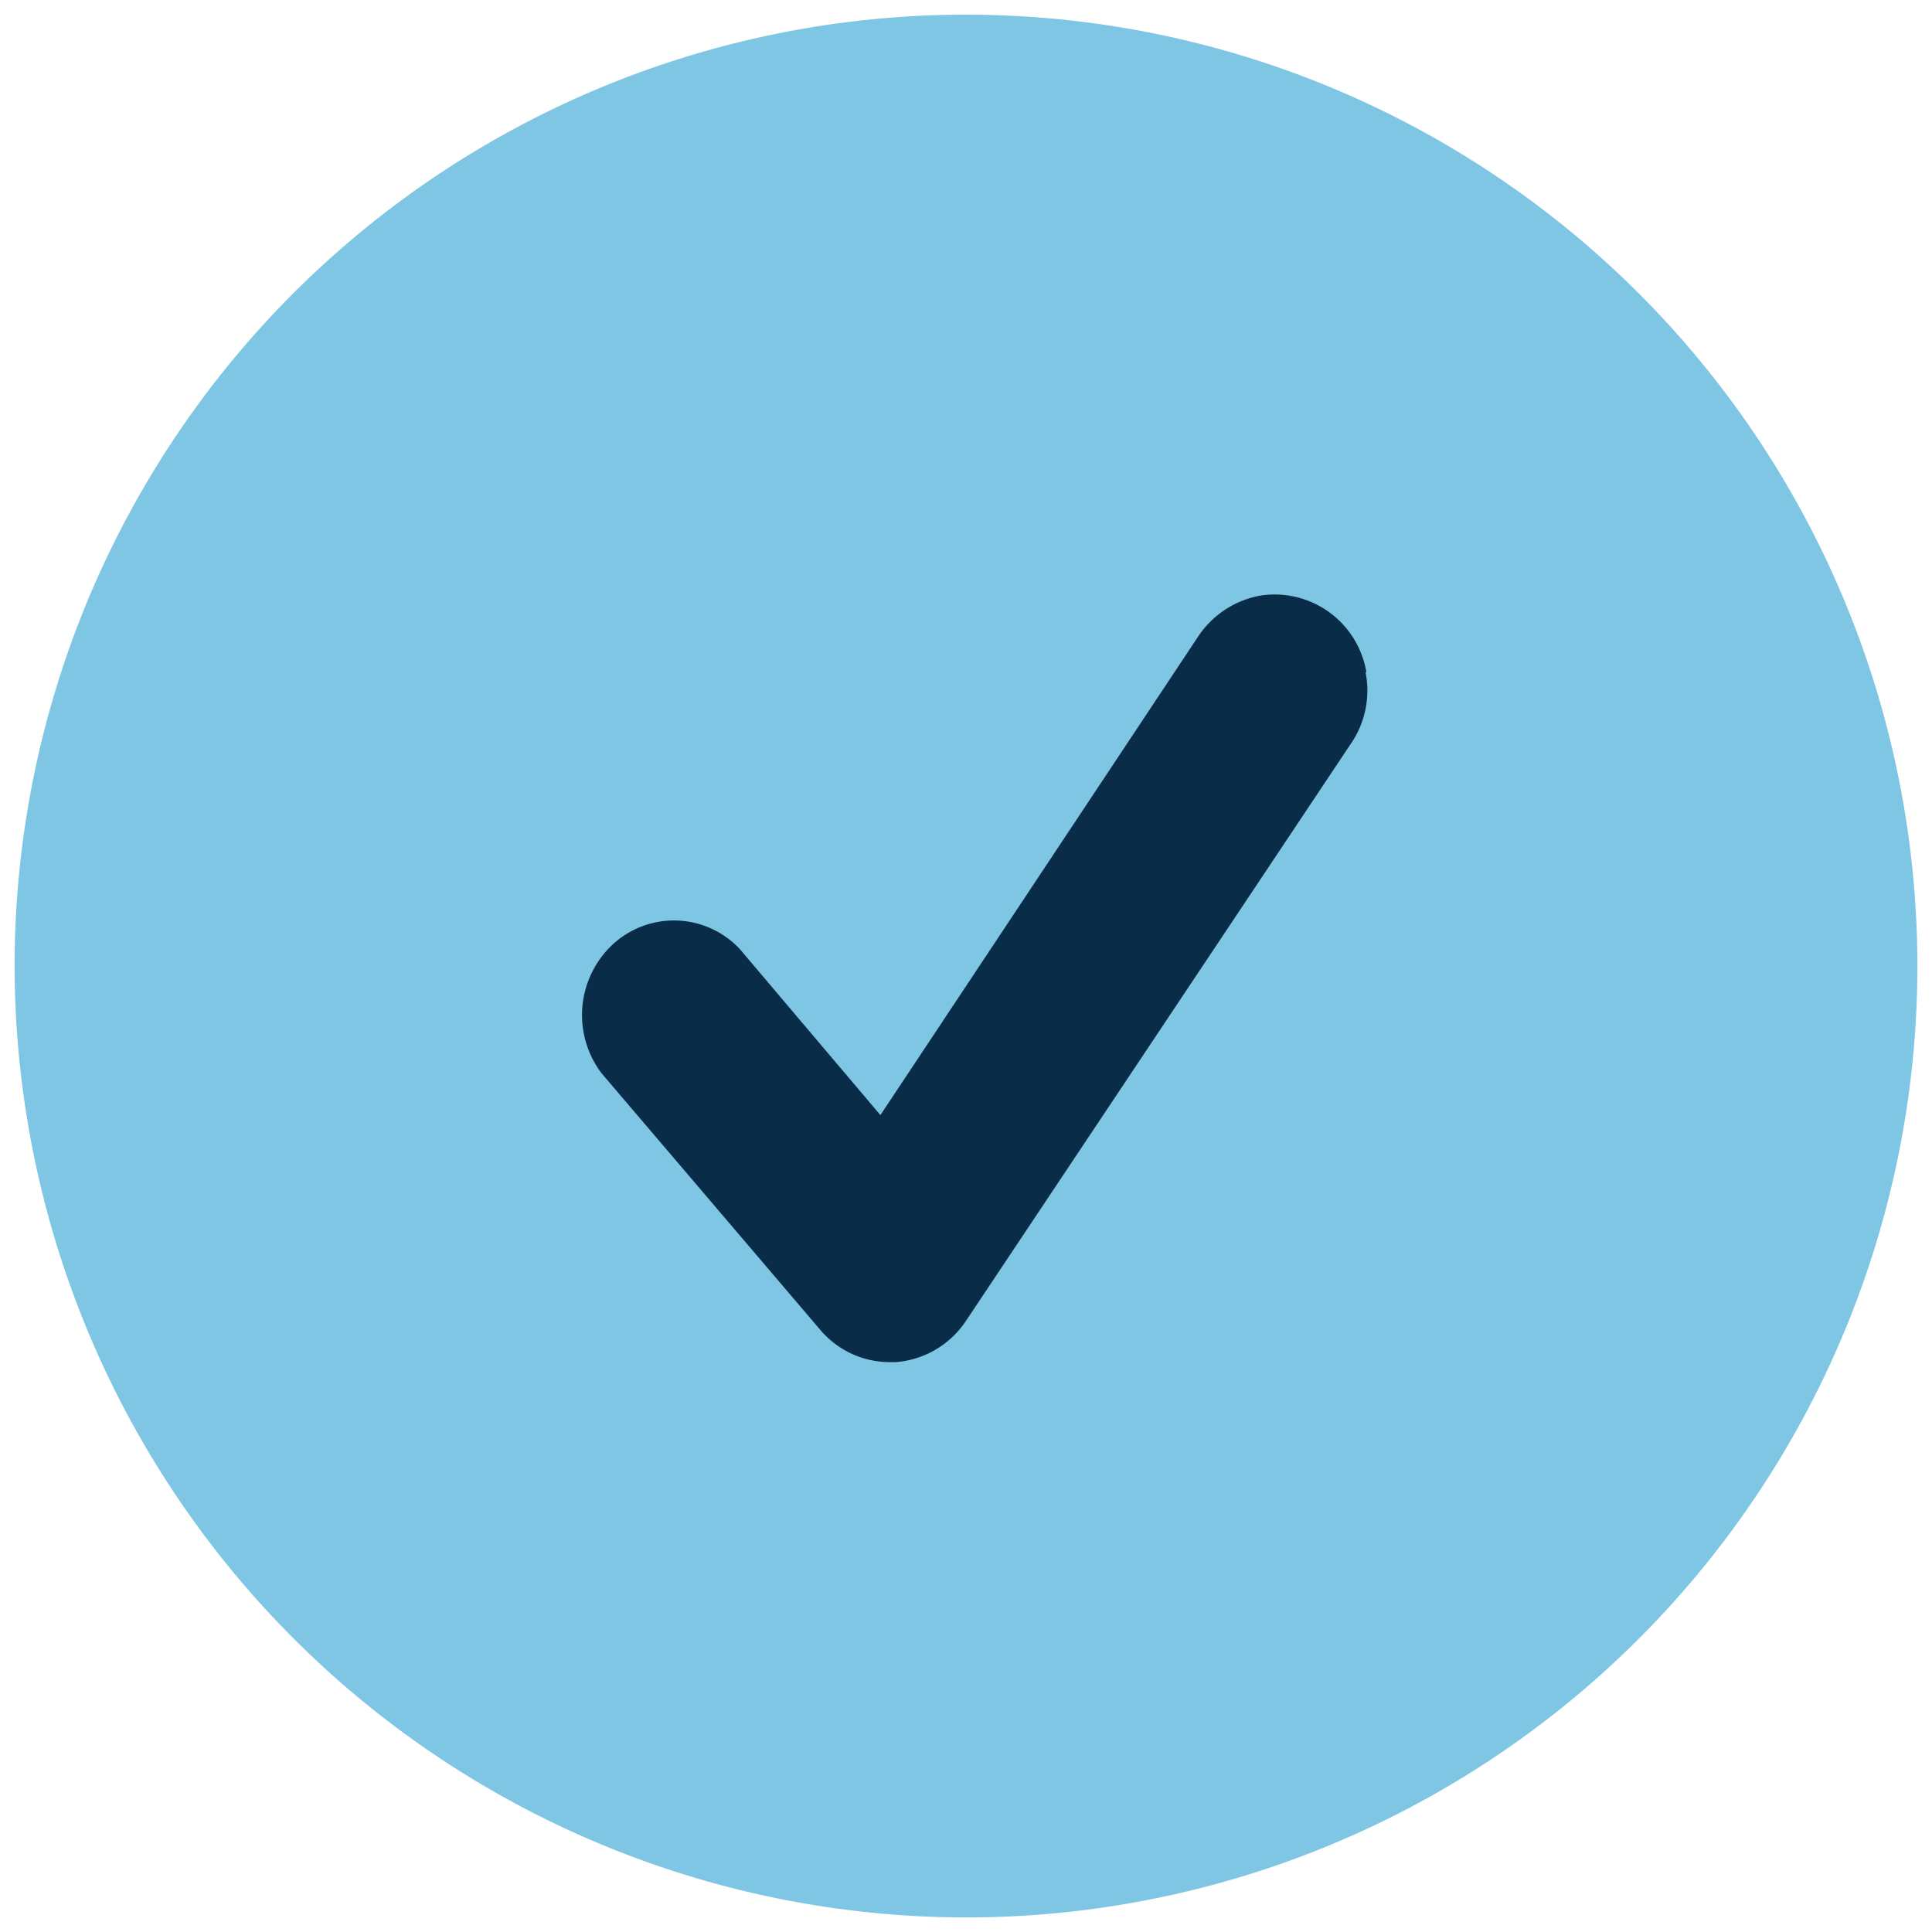 <svg xmlns="http://www.w3.org/2000/svg" width="30" height="30"><defs><clipPath id="a"><rect width="30" height="30"/></clipPath></defs><g data-name="30x30_icon_checkmark" clip-path="url(#a)"><g fill-rule="evenodd"><path data-name="Path 2201" d="M0 14.963a14.773 14.773 0 1114.773 14.774A14.789 14.789 0 010 14.963z" fill="#7fc5e4" transform="translate(.227 .037)"/><path data-name="Path 2202" d="M20.991 10.408a1.444 1.444 0 00-1.662-1.194 1.475 1.475 0 00-.948.628l-4.937 7.436-2.179-2.573a1.4 1.4 0 00-2.019-.037 1.5 1.5 0 00-.135 1.957l3.4 3.989a1.417 1.417 0 001.083.5h.086a1.44 1.44 0 001.1-.652l5.974-8.958a1.456 1.456 0 00.222-1.108" fill="#092c48" transform="translate(.227 .037)"/></g></g></svg>